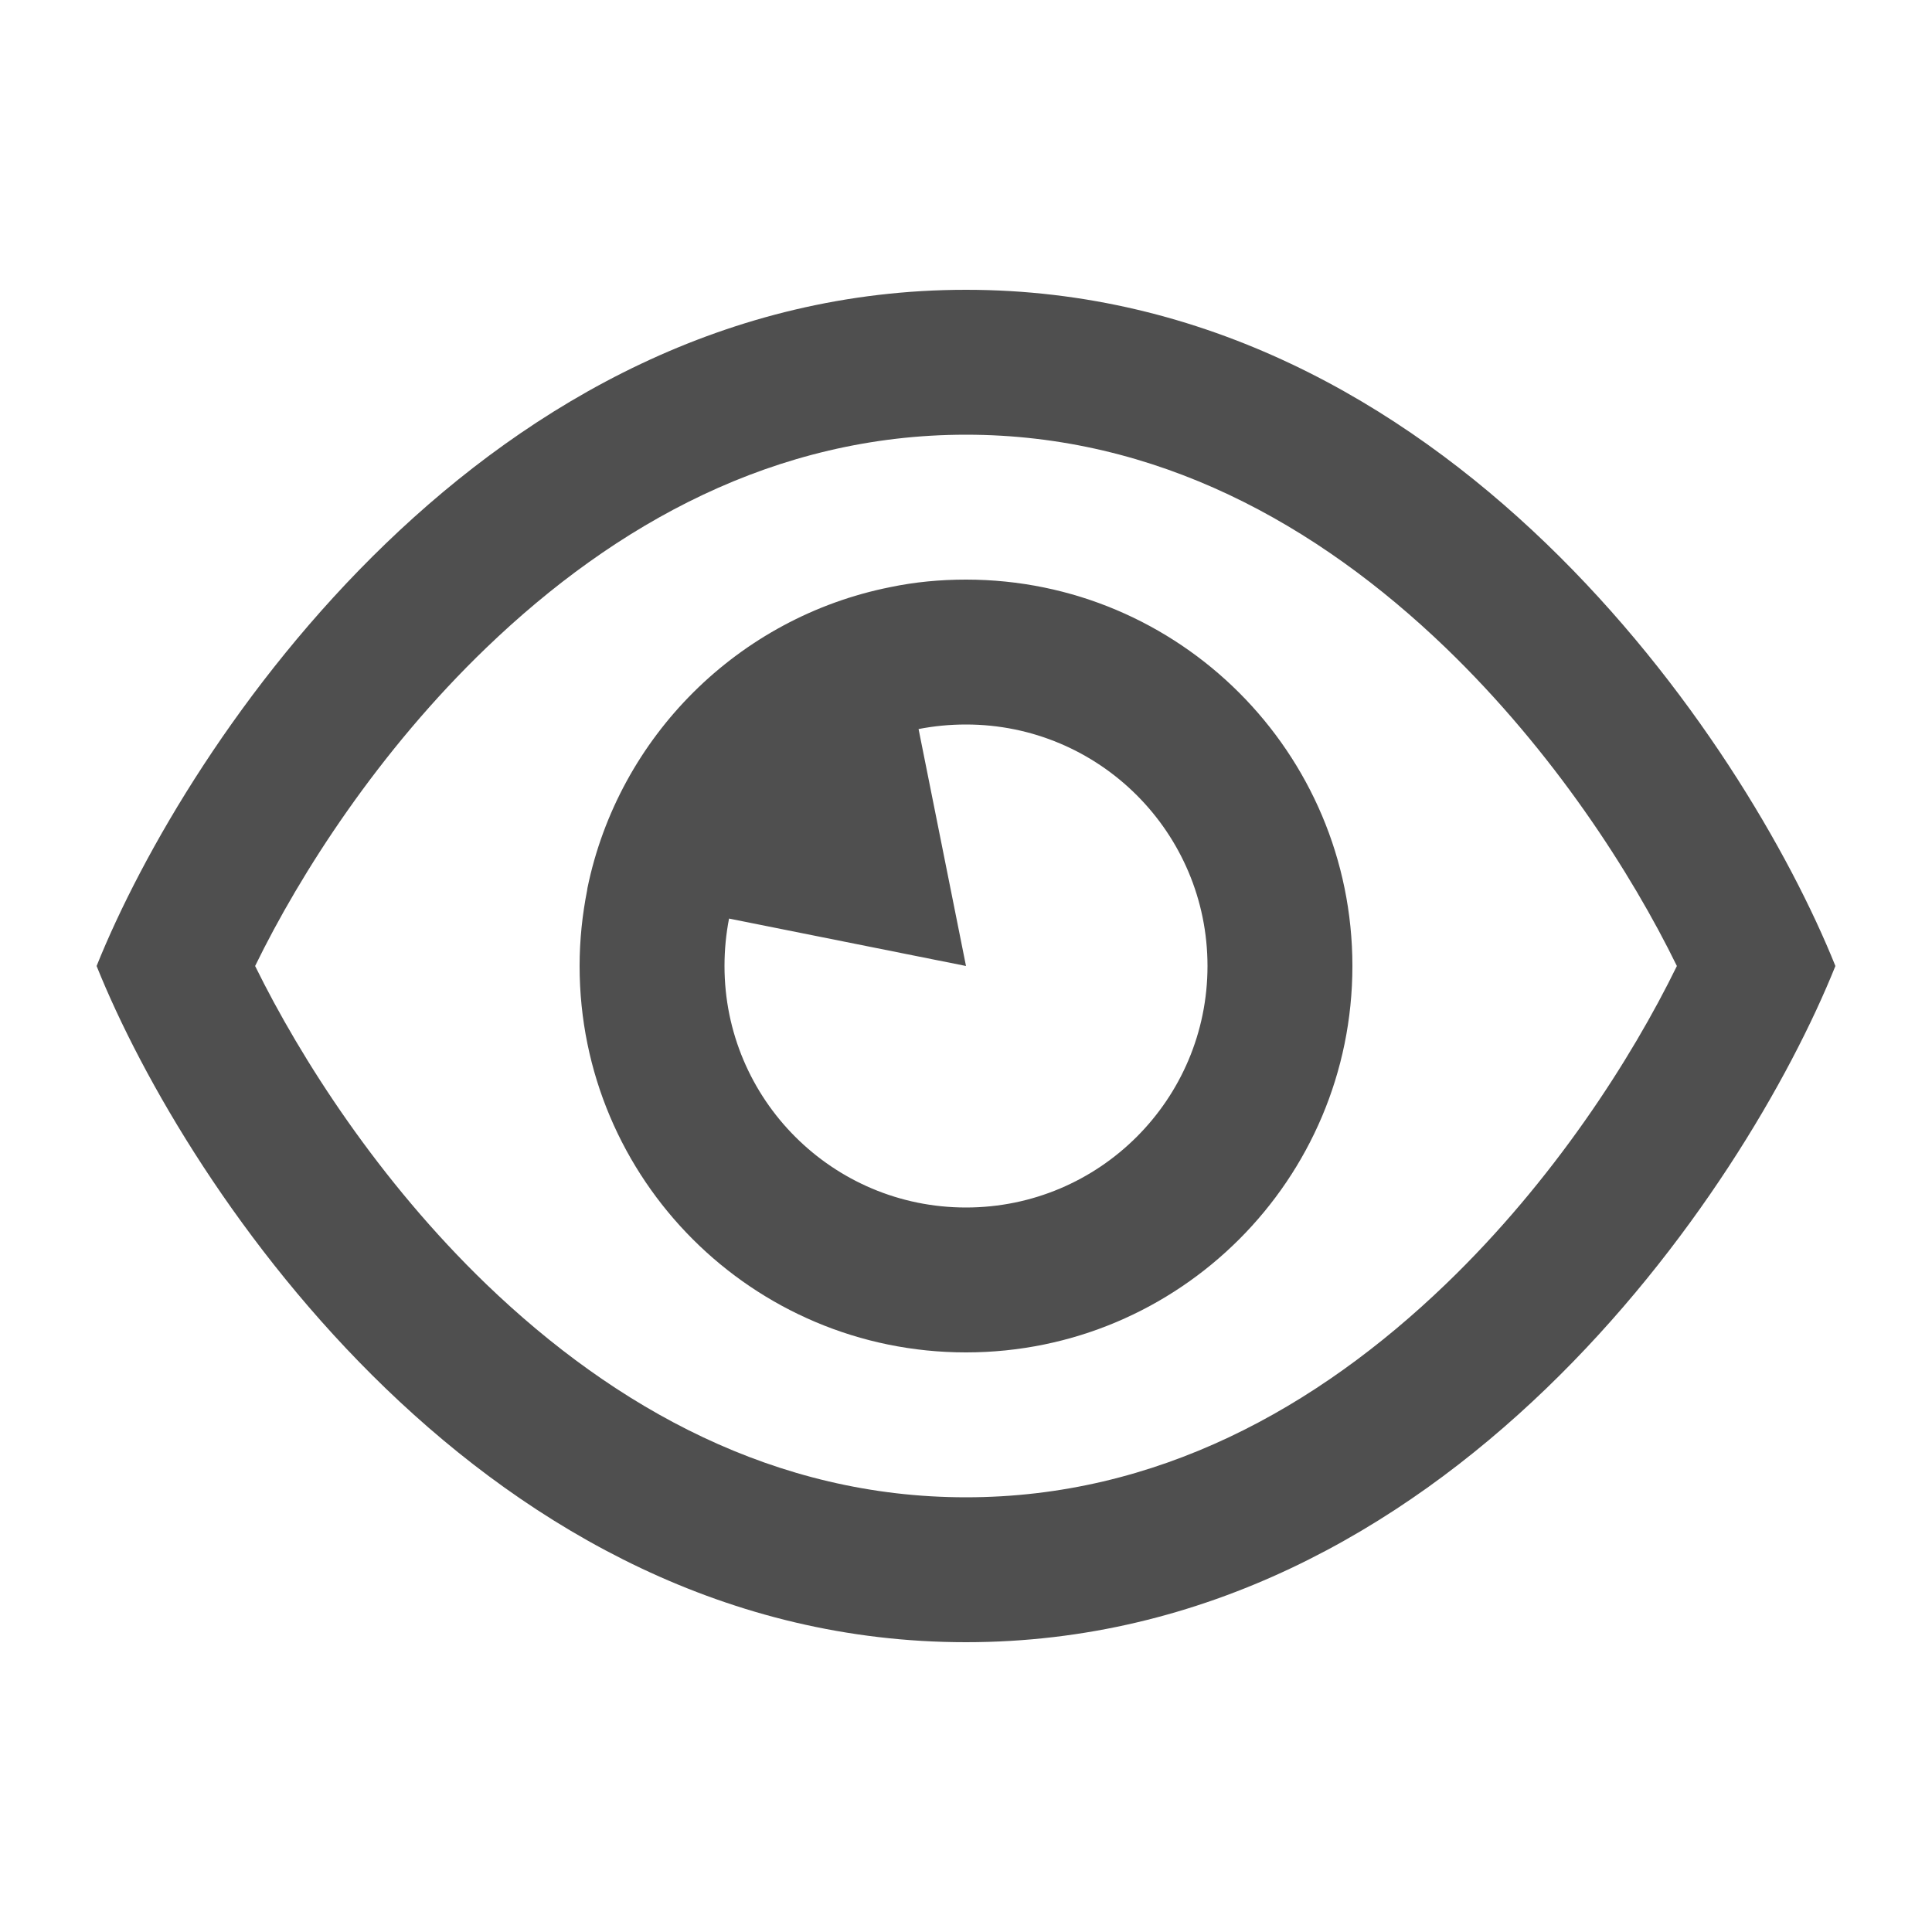 <svg width="20" height="20" viewBox="0 0 20 20" fill="none" xmlns="http://www.w3.org/2000/svg">
<path d="M5.034 13.294C3.925 12.225 3.116 10.966 2.641 10C3.112 9.034 3.922 7.775 5.034 6.706C6.369 5.422 8.028 4.5 10 4.5C11.972 4.5 13.631 5.422 14.966 6.706C16.078 7.778 16.887 9.034 17.359 10C16.887 10.966 16.078 12.225 14.966 13.294C13.631 14.578 11.972 15.5 10 15.5C8.028 15.5 6.369 14.578 5.034 13.294ZM10 17C14.95 17 18.062 12.335 19 10C18.062 7.666 14.95 3 10 3C5.05 3 1.938 7.666 1 10C1.938 12.335 5.05 17 10 17ZM10 12.5C8.619 12.5 7.5 11.381 7.5 10C7.5 9.831 7.516 9.669 7.547 9.509L10 10L9.509 7.547C9.669 7.516 9.831 7.5 10 7.5C11.381 7.5 12.5 8.619 12.5 10C12.5 11.381 11.381 12.5 10 12.5ZM6 10C6 12.21 7.791 14 10 14C12.209 14 14 12.21 14 10C14 7.791 12.209 6 10 6C9.731 6 9.469 6.025 9.216 6.078C7.644 6.391 6.403 7.625 6.081 9.194L6.078 9.216C6.028 9.469 6 9.731 6 10Z" fill="#4F4F4F"/>
</svg>
